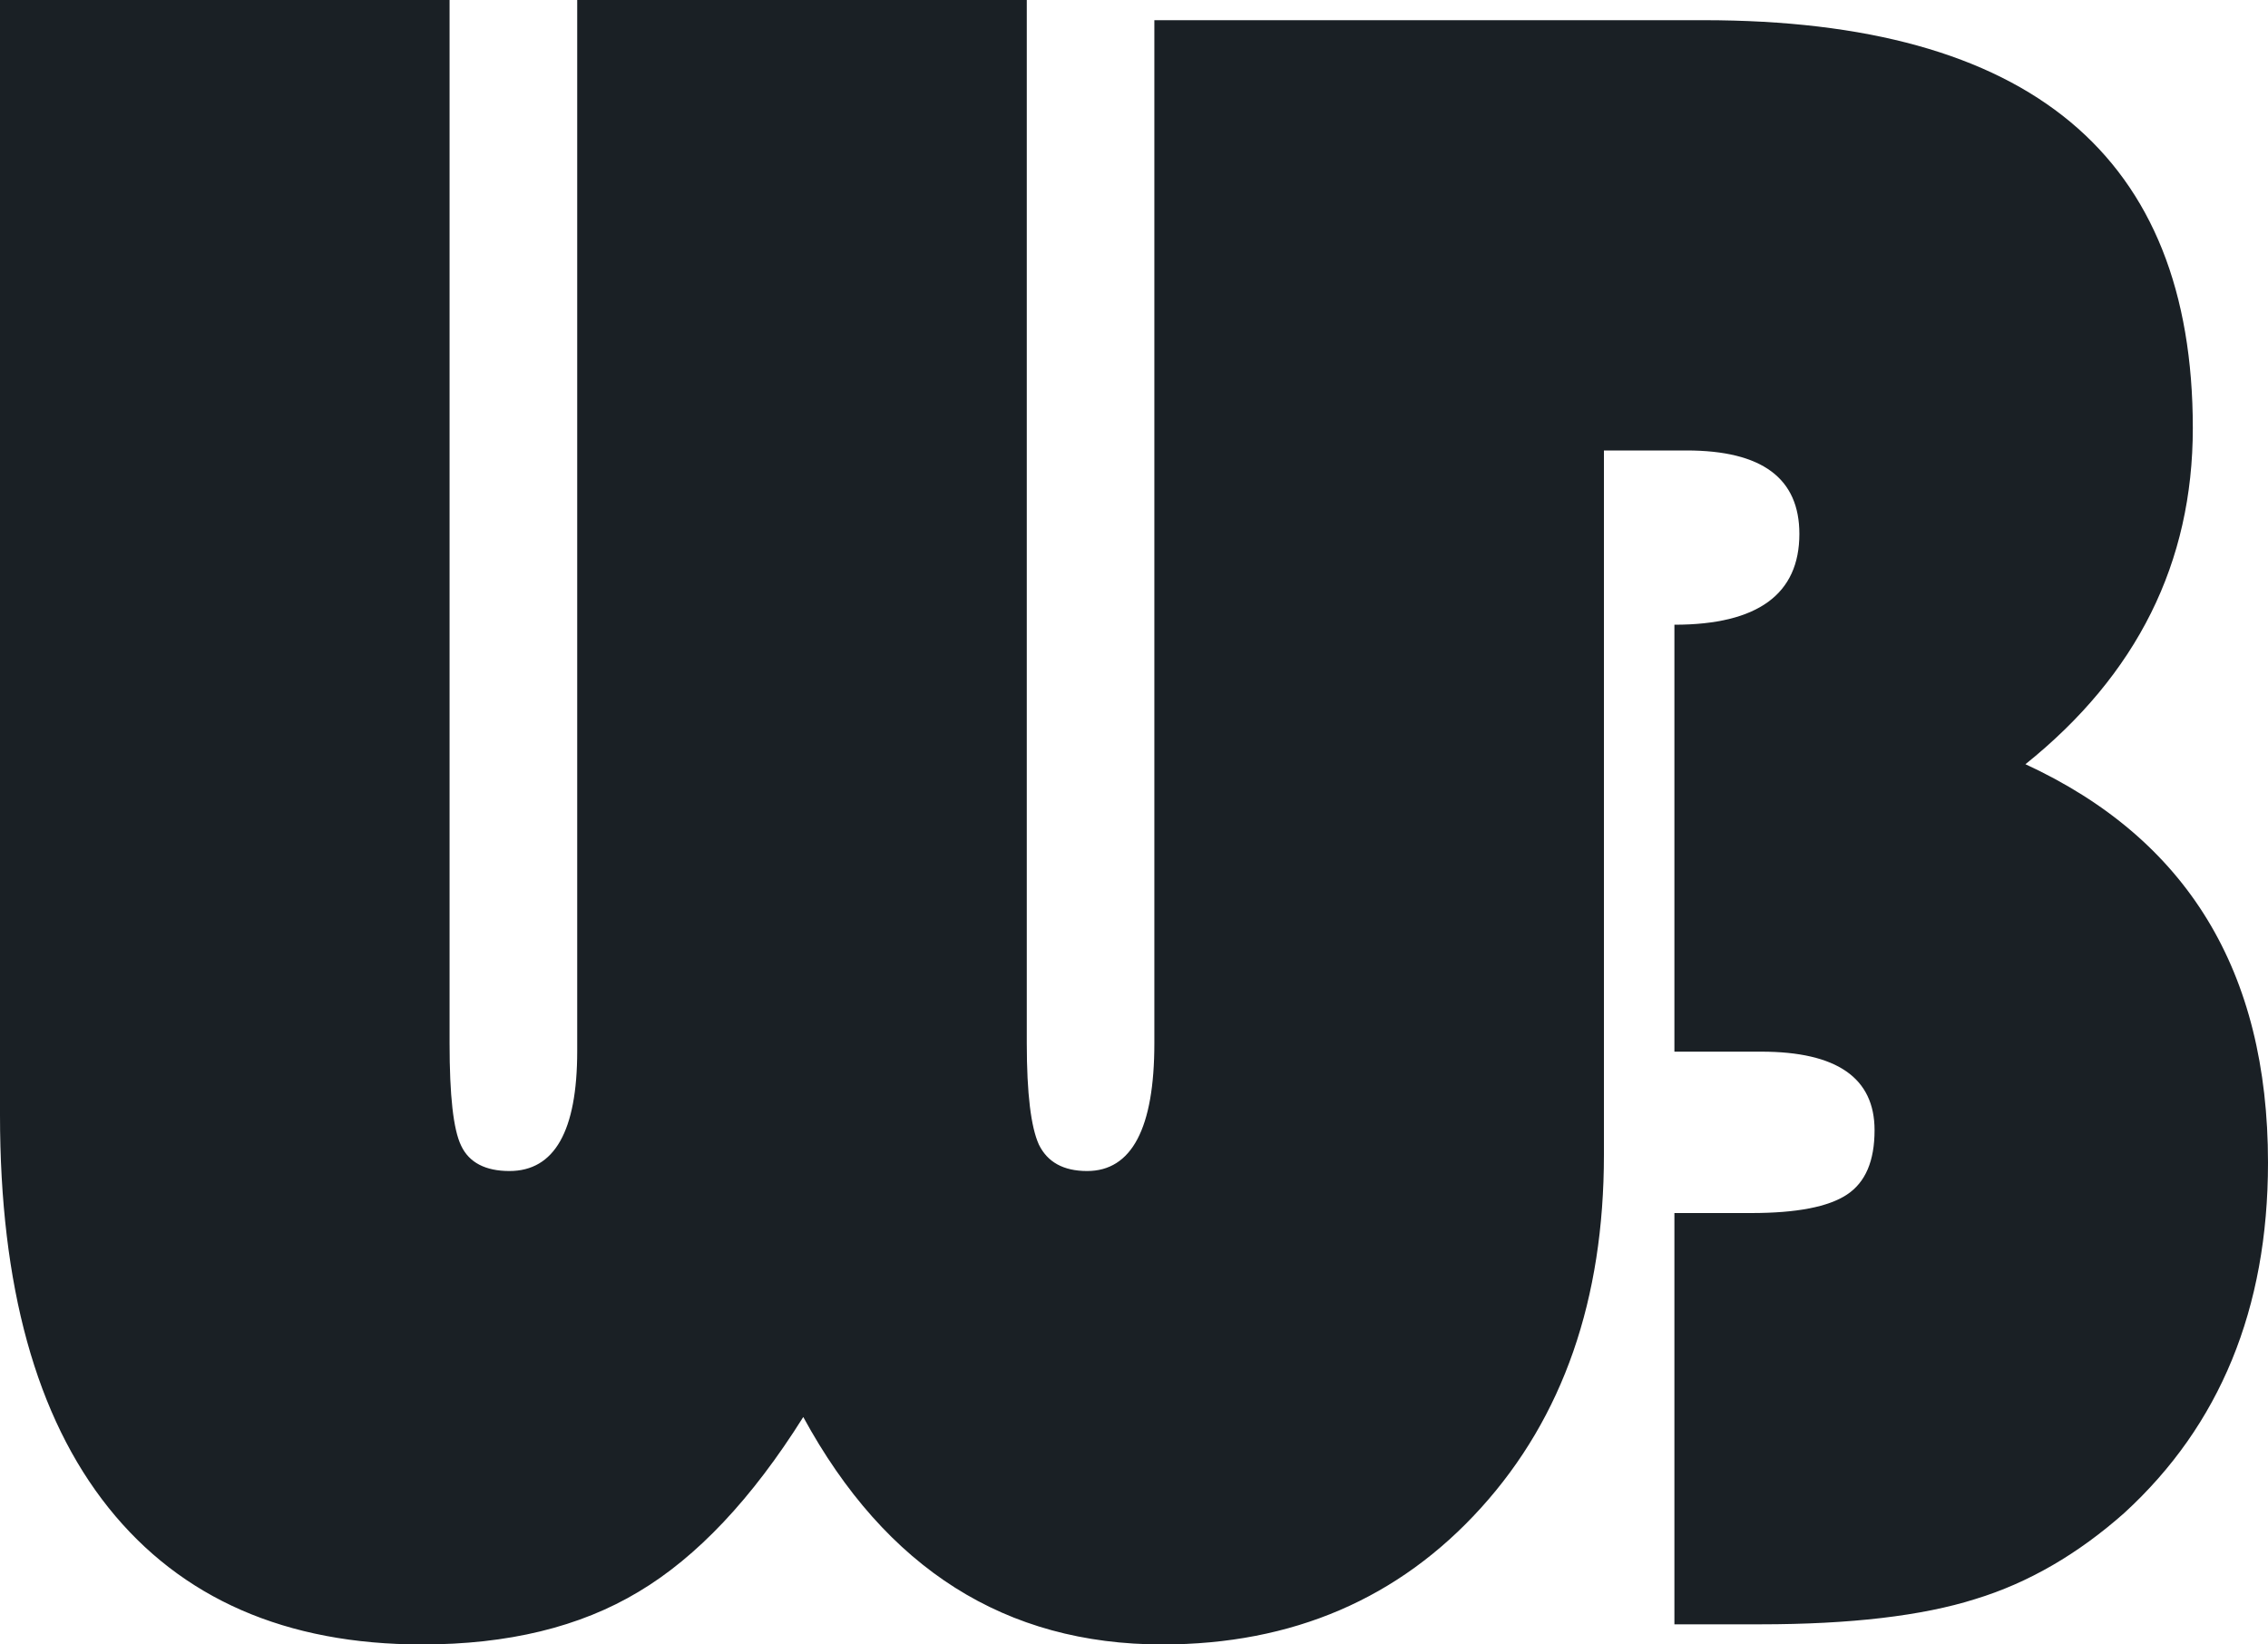<svg width="40" height="29" viewBox="0 0 40 29" fill="none" xmlns="http://www.w3.org/2000/svg">
<path fill-rule="evenodd" clip-rule="evenodd" d="M20.359 0.356H30.044C35.797 0.356 38.674 2.747 38.674 7.549C38.674 9.92 37.693 11.896 35.722 13.477C38.571 14.792 40 17.123 40 20.503C40 23.082 39.15 25.137 37.469 26.678C36.657 27.399 35.779 27.913 34.836 28.2C33.901 28.496 32.631 28.645 31.044 28.645H29.531V21.392H30.885C31.688 21.392 32.248 21.283 32.575 21.066C32.902 20.849 33.061 20.473 33.061 19.93C33.061 19.011 32.398 18.546 31.062 18.546H29.531V11.017C31.006 11.017 31.735 10.473 31.735 9.416C31.735 8.438 31.081 7.944 29.745 7.944H28.288V20.364C28.288 22.914 27.569 24.989 26.122 26.589C24.674 28.19 22.797 29 20.5 29C17.735 29 15.624 27.666 14.167 24.989C13.262 26.431 12.29 27.459 11.263 28.071C10.226 28.694 8.956 29 7.443 29C5.043 29 3.194 28.19 1.914 26.589C0.635 24.989 0 22.676 0 19.663V0H7.929V18.398C7.929 19.317 7.994 19.92 8.134 20.206C8.274 20.503 8.564 20.651 8.984 20.651C9.778 20.651 10.18 19.949 10.18 18.536V0H18.109V18.398C18.109 19.287 18.183 19.88 18.323 20.186C18.473 20.492 18.753 20.651 19.173 20.651C19.958 20.651 20.359 19.9 20.359 18.398V0.356Z" fill="#1A2025"/>
</svg>

